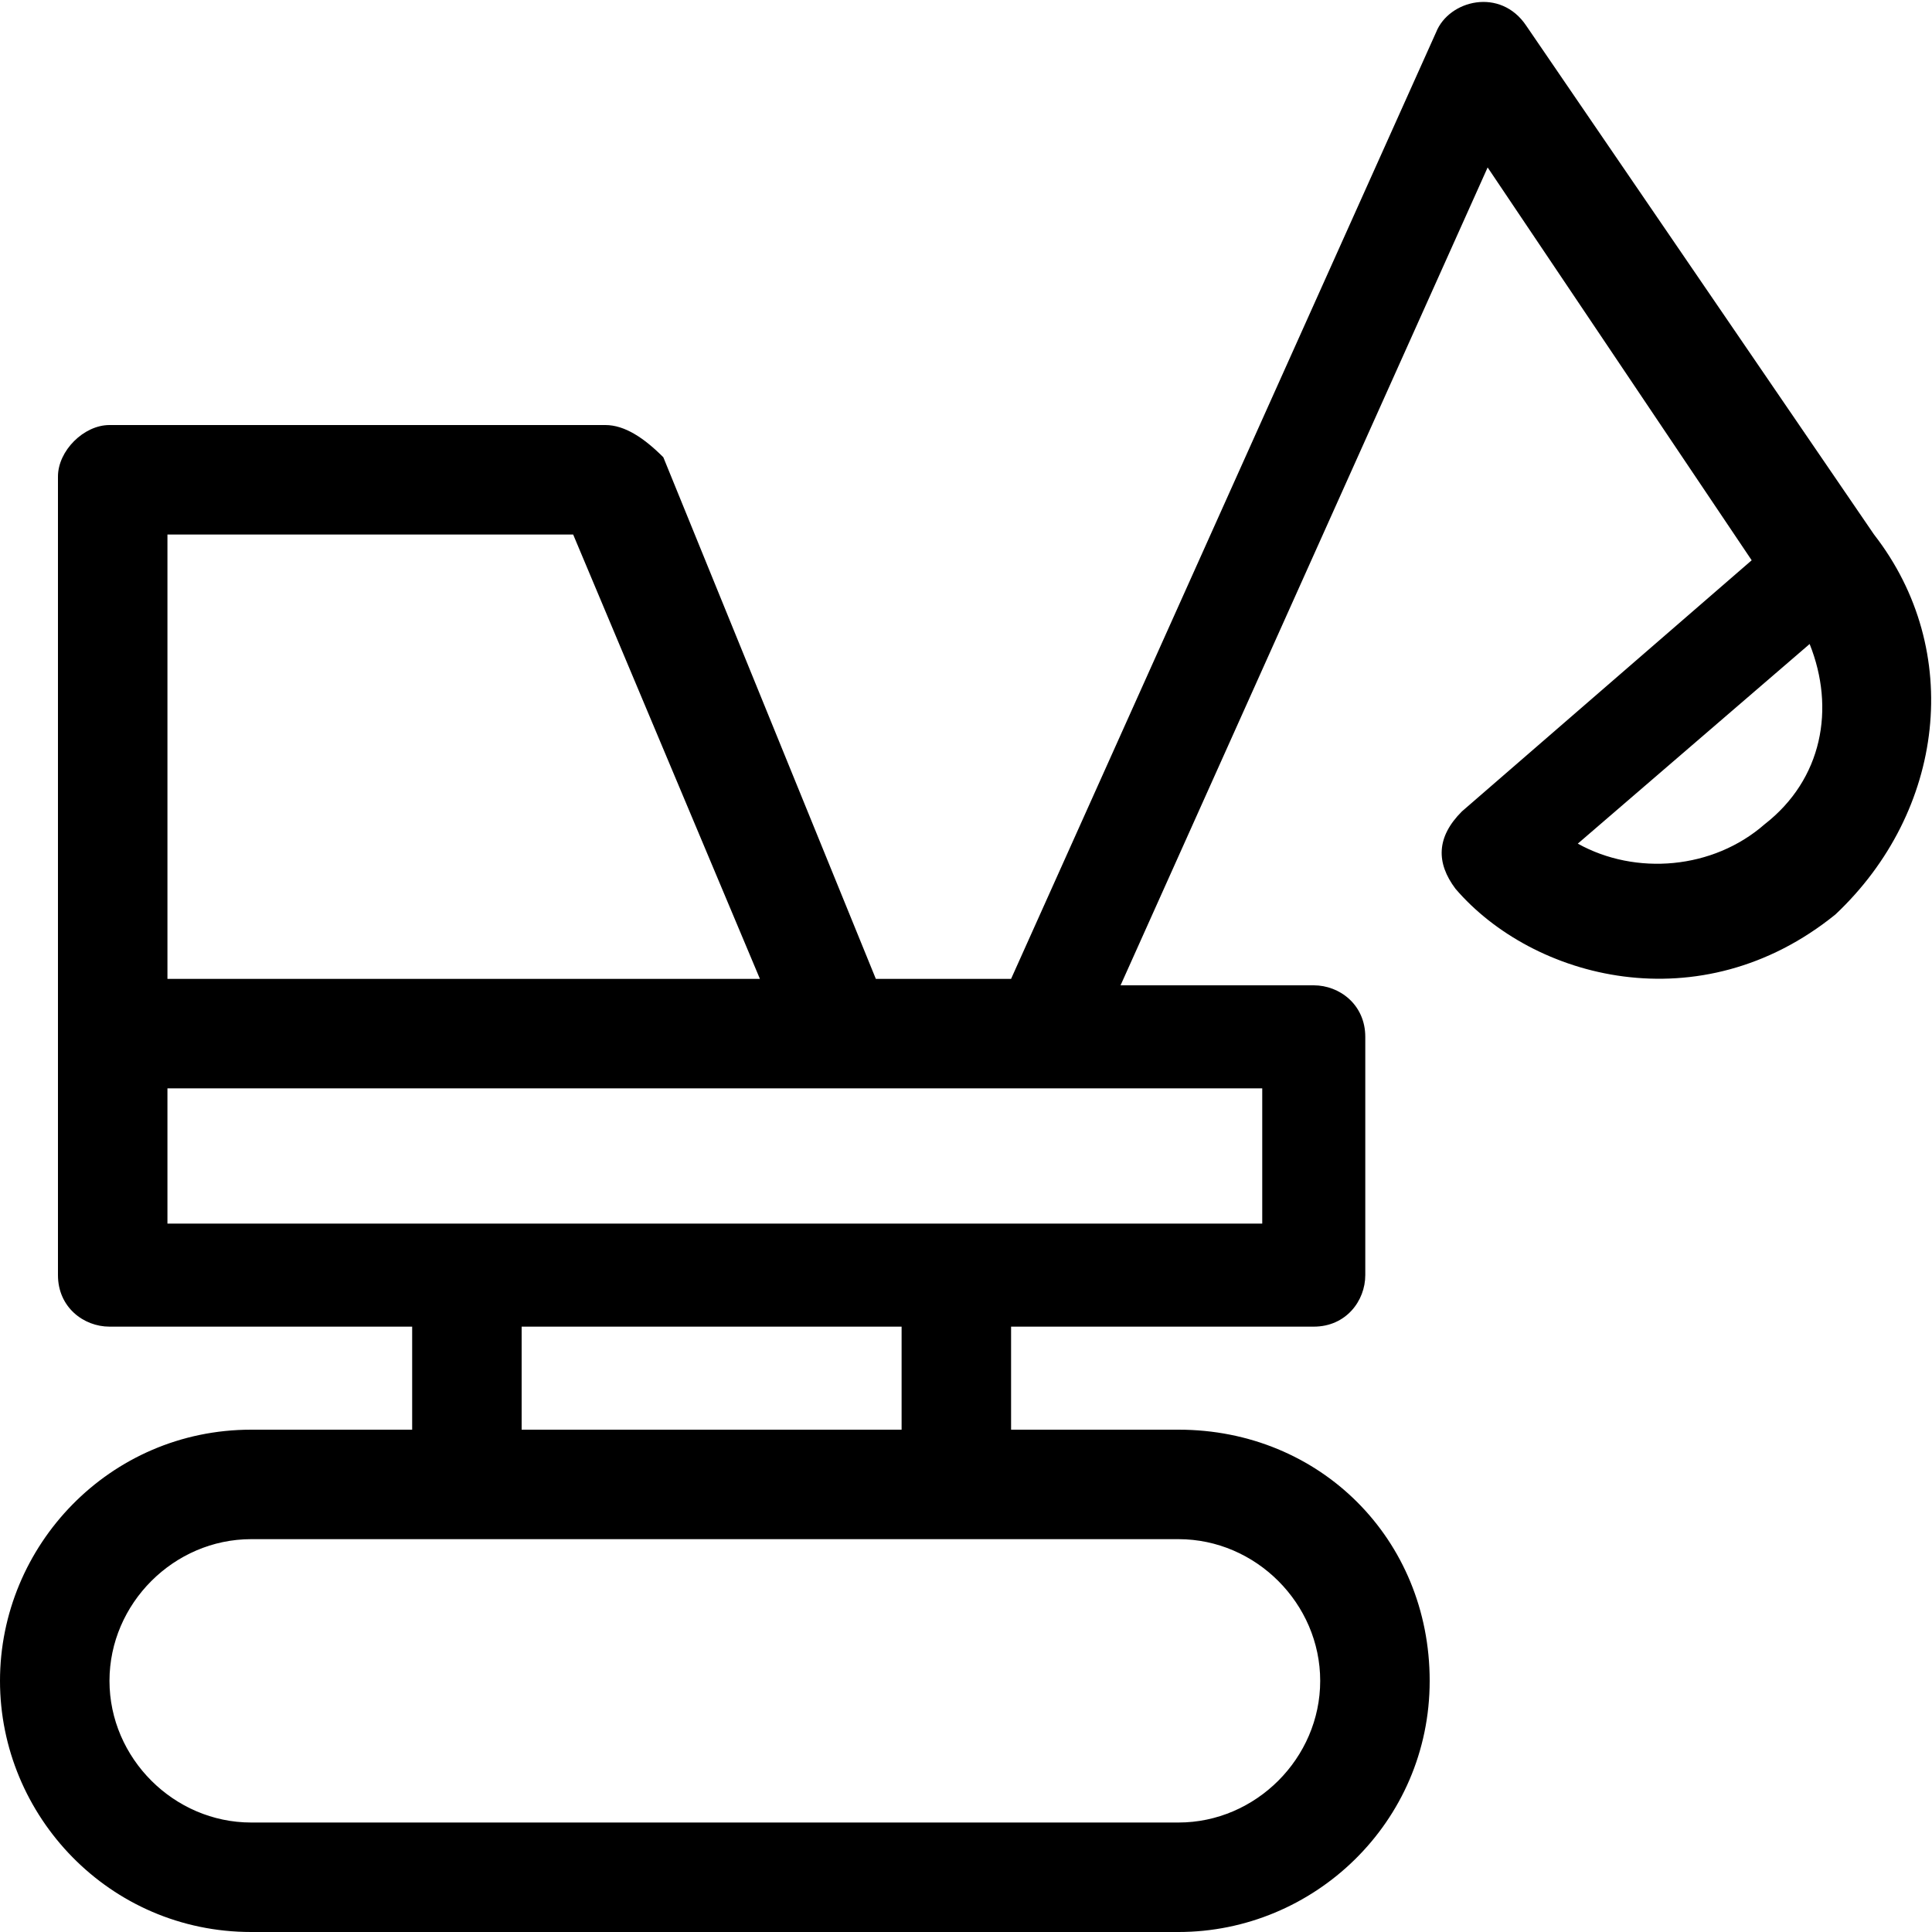 <?xml version="1.0" encoding="utf-8"?>
<!-- Generator: Adobe Illustrator 21.0.2, SVG Export Plug-In . SVG Version: 6.00 Build 0)  -->
<svg version="1.1" id="Layer_1" xmlns="http://www.w3.org/2000/svg" xmlns:xlink="http://www.w3.org/1999/xlink" x="0px" y="0px"
	 viewBox="0 0 30 30" enable-background="new 0 0 30 30" xml:space="preserve">
<path fill="#000000" d="M29.1,8.3C29.1,8.3,29.1,8.3,29.1,8.3l-5.4-7.9c-0.4-0.6-1.2-0.4-1.4,0.1l-6.6,14.7h-2.1l-3.3-8.1
	C10,6.8,9.7,6.6,9.4,6.6H1.7C1.3,6.6,0.9,7,0.9,7.4v12.4c0,0.5,0.4,0.8,0.8,0.8h4.7v1.6H3.9C1.7,22.2,0,24,0,26.1S1.7,30,3.9,30
	h14.4c2.1,0,3.9-1.7,3.9-3.9s-1.7-3.9-3.9-3.9h-2.6v-1.6h4.7c0.5,0,0.8-0.4,0.8-0.8v-3.7c0-0.5-0.4-0.8-0.8-0.8h-3l5.7-12.7l4.1,6.1
	l-4.5,3.9c-0.4,0.4-0.4,0.8-0.1,1.2c1.2,1.4,3.8,2.1,5.9,0.4C30.2,12.6,30.5,10.1,29.1,8.3z M2.6,8.3h6.3l2.9,6.9H2.6V8.3z
	 M18.3,23.9c1.2,0,2.2,1,2.2,2.2s-1,2.2-2.2,2.2H3.9c-1.2,0-2.2-1-2.2-2.2c0-1.2,1-2.2,2.2-2.2H18.3z M8.1,22.2v-1.6H14v1.6H8.1z
	 M19.6,16.9V19h-17v-2.1H19.6z M27.4,12.8c-0.8,0.7-2,0.8-2.9,0.3l3.6-3.1C28.5,11,28.3,12.1,27.4,12.8z"/>
</svg>
